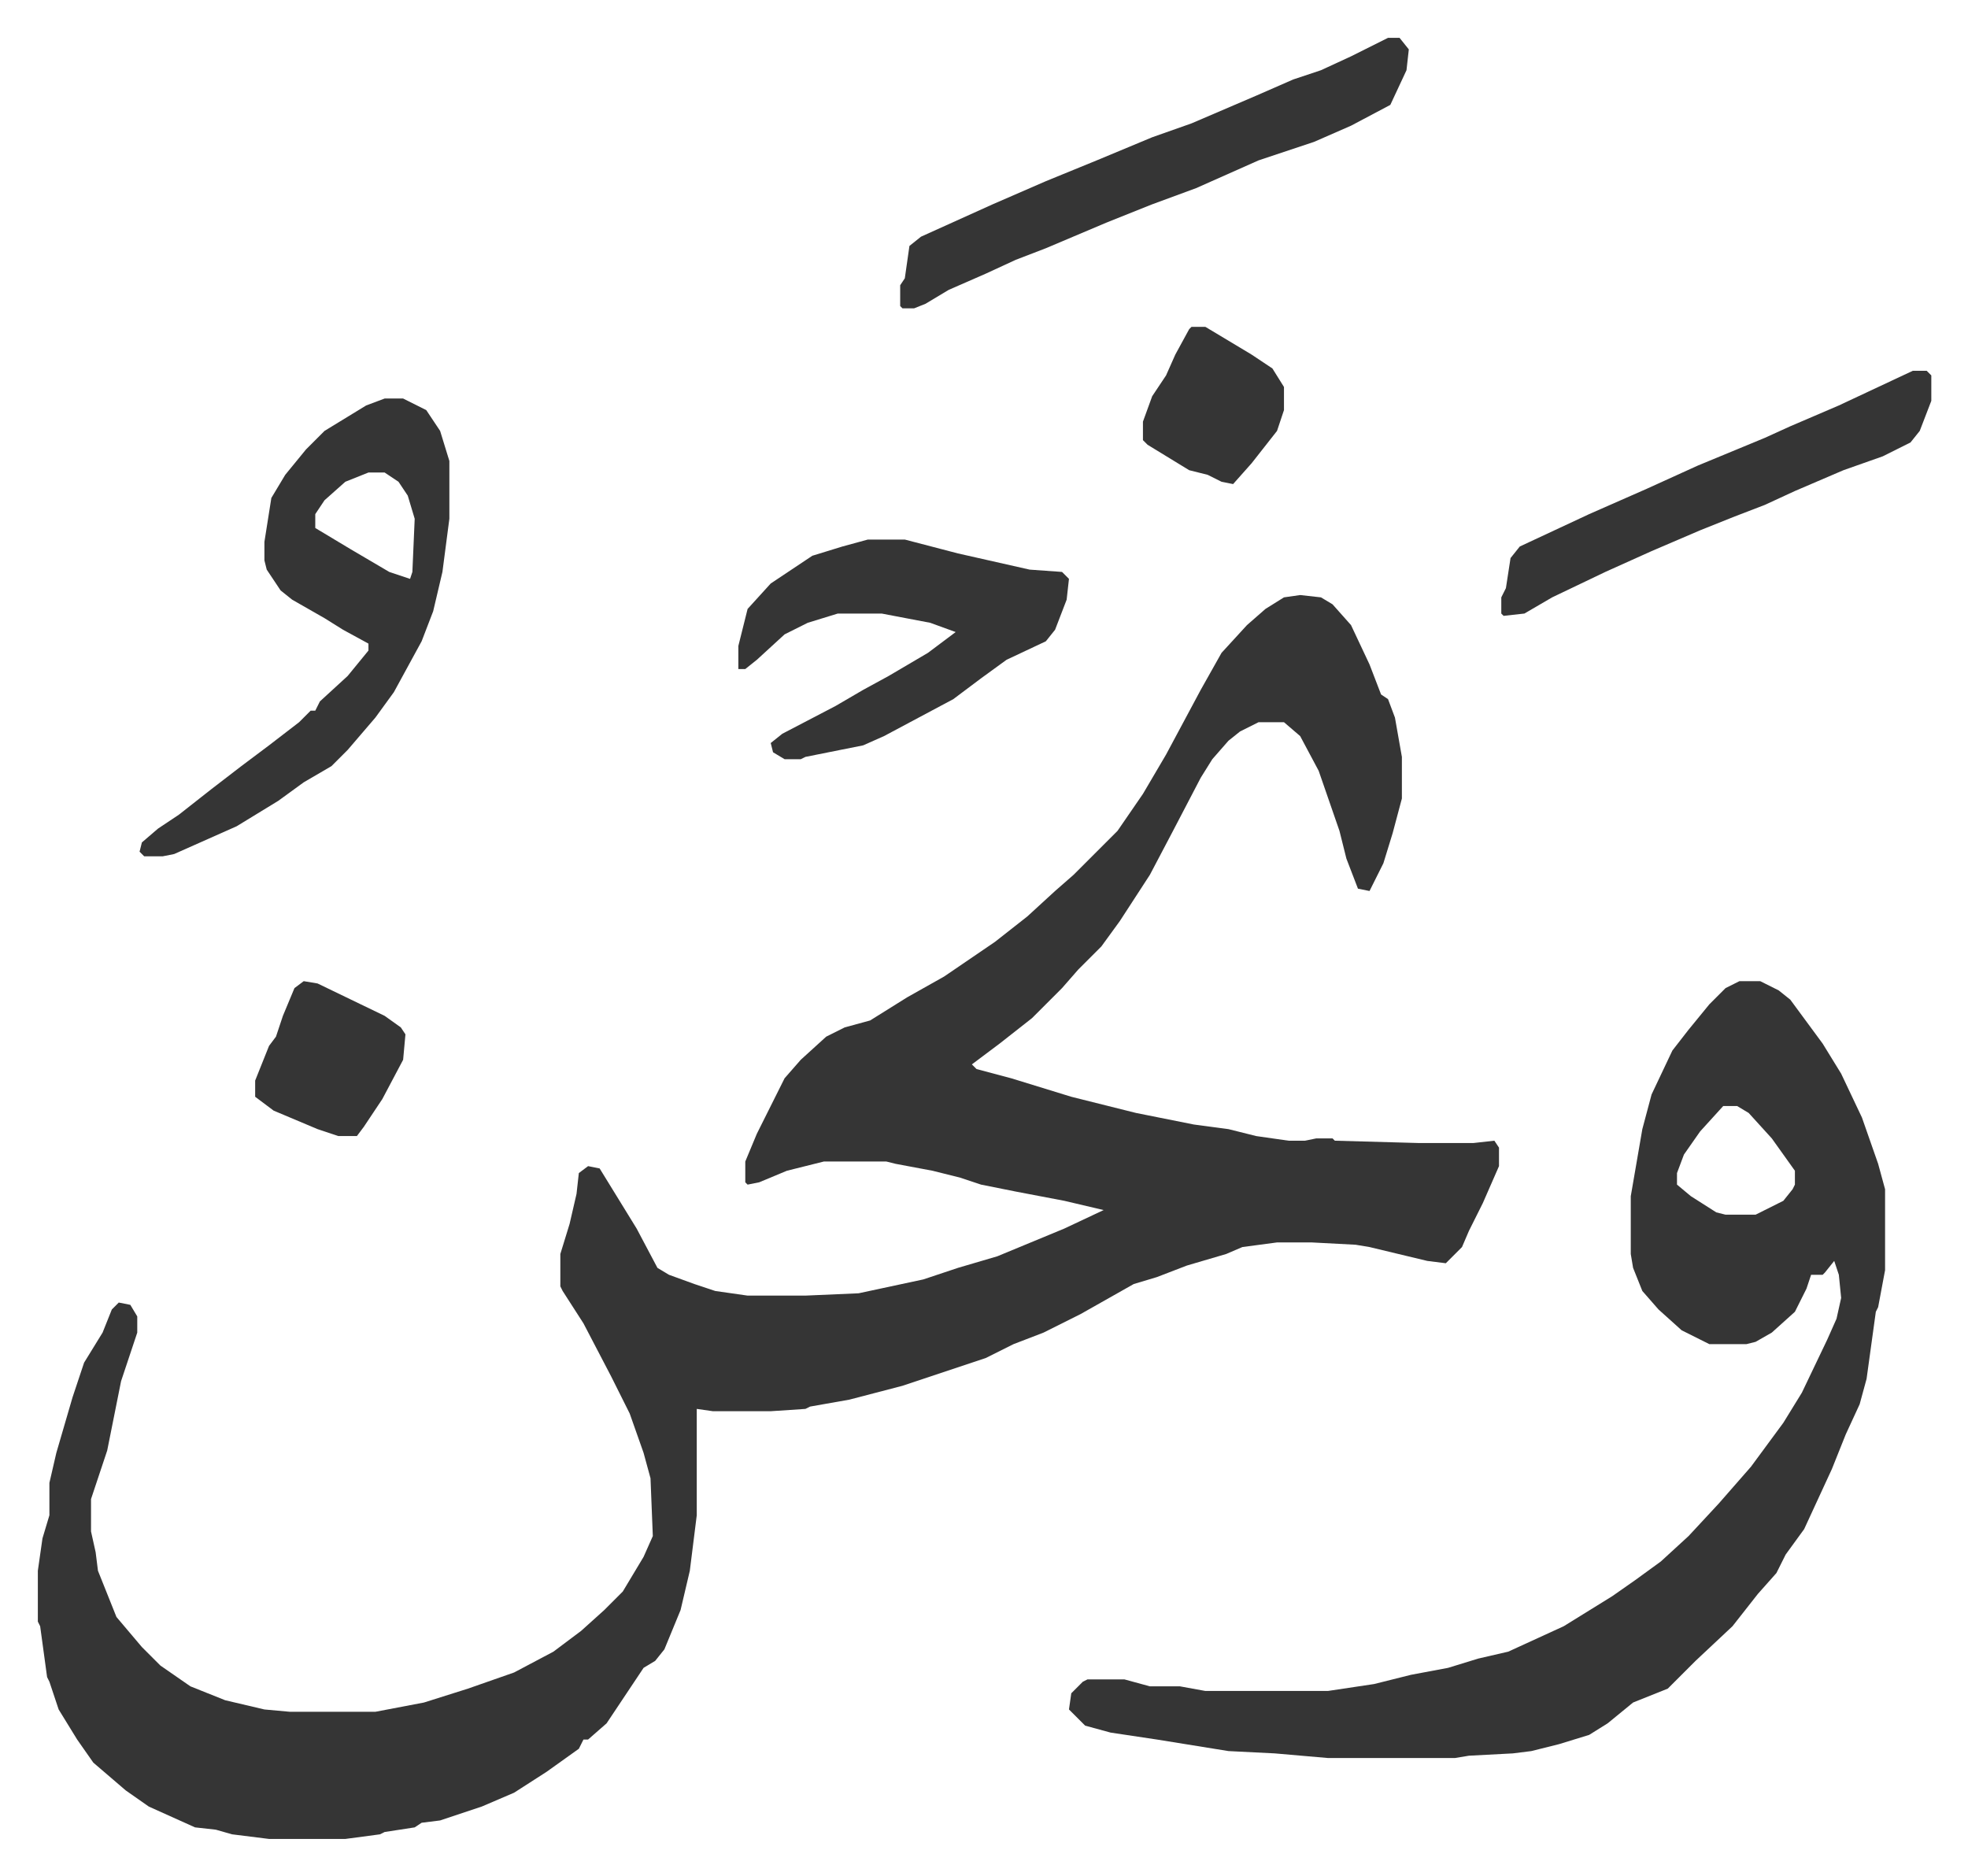 <svg xmlns="http://www.w3.org/2000/svg" role="img" viewBox="-16.37 331.63 851.24 811.24"><path fill="#353535" id="rule_normal" d="M546 589l9 1 5 3 8 9 8 17 5 13 3 2 3 8 3 17v18l-4 15-4 13-6 12-5-1-5-13-3-12-9-26-8-15-7-6h-11l-8 4-5 4-7 8-5 8-12 23-10 19-13 20-8 11-10 10-7 8-13 13-14 11-12 9 2 2 15 4 26 8 28 7 25 5 15 2 12 3 14 2h7l5-1h7l1 1 36 1h24l9-1 2 3v8l-7 16-6 12-3 7-5 5-2 2-8-1-25-6-6-1-19-1h-15l-15 2-7 3-17 5-13 5-10 3-23 13-16 8-13 5-12 6-36 12-23 6-17 3-2 1-15 1h-25l-7-1v46l-3 24-4 17-7 17-4 5-5 3-16 24-8 7h-2l-2 4-14 10-14 9-14 6-9 3-9 3-8 1-3 2-13 2-2 1-15 2h-33l-16-2-7-2-9-1-20-9-10-7-14-12-7-10-8-13-4-12-1-2-3-22-1-2v-22l2-14 3-10v-14l3-13 7-24 5-15 8-13 4-10 3-3 5 1 3 5v7l-7 21-6 30-4 12-3 9v14l2 9 1 8 8 20 11 13 8 8 13 9 15 6 17 4 11 1h37l21-4 19-6 20-7 17-9 12-9 10-9 8-8 9-15 4-9-1-25-3-11-6-17-8-16-12-23-9-14-1-2v-14l4-13 3-13 1-9 4-3 5 1 8 13 8 13 9 17 5 3 11 4 9 3 14 2h25l23-1 28-6 15-5 17-5 29-12 17-8-17-4-21-4-15-3-9-3-12-3-16-3-4-1h-27l-16 4-12 5-5 1-1-1v-9l5-12 4-8 8-16 7-8 11-10 8-4 11-3 16-10 16-9 22-15 14-11 12-11 8-7 19-19 11-16 10-17 15-28 9-16 11-12 8-7 8-5zm190 167h9l8 4 5 4 14 19 8 13 9 19 7 20 3 11v35l-3 16-1 2-4 29-3 11-6 13-6 15-12 26-8 11-4 8-8 9-11 14-16 15-7 7-5 5-15 6-11 9-8 5-13 4-12 3-8 1-19 1-6 1h-55l-23-2-20-1-31-5-20-3-11-3-5-5-2-2 1-7 5-5 2-1h16l11 3h13l11 2h53l20-3 16-4 16-3 13-4 13-3 24-11 21-13 10-7 11-8 12-11 13-14 7-8 7-8 14-19 8-13 11-23 4-9 2-9-1-10-2-6-4 5-1 1h-5l-2 6-5 10-10 9-7 4-4 1h-16l-12-6-10-9-7-8-4-10-1-6v-25l5-29 4-15 9-19 7-9 9-11 7-7zm-7 54l-10 11-7 10-3 8v5l6 5 11 7 4 1h13l12-6 4-5 1-2v-6l-10-14-10-11-5-3zM150 504h8l10 5 6 9 4 13v25l-3 23-4 17-5 13-12 22-8 11-12 14-7 7-12 7-11 8-18 11-18 8-9 4-5 1h-8l-2-2 1-4 7-6 9-6 14-11 13-10 12-9 13-10 5-5h2l2-4 12-11 9-11v-3l-11-6-8-5-14-8-5-4-6-9-1-4v-8l3-19 6-10 9-11 8-8 18-11zm-7 32l-10 4-9 8-4 6v6l15 9 17 10 9 3 1-3 1-23-3-10-4-6-6-4zm216 29h16l23 6 31 7 14 1 3 3-1 9-5 13-4 5-17 8-11 8-12 9-30 16-9 4-25 5-2 1h-7l-5-3-1-4 5-4 23-12 12-7 11-6 17-10 12-9-11-4-21-4h-19l-13 4-10 5-12 11-5 4h-3v-10l4-16 10-11 18-12 13-4zm225-217h5l4 5-1 9-7 15-17 9-16 7-24 8-27 12-19 7-20 8-26 11-13 5-13 6-16 7-10 6-5 2h-5l-1-1v-9l2-3 2-14 5-4 31-14 23-10 22-9 24-10 17-6 28-12 16-7 12-4 13-6zm227 144h6l2 2v11l-5 13-4 5-12 6-17 6-21 9-13 6-13 5-15 6-21 9-20 9-23 11-12 7-9 1-1-1v-7l2-4 2-13 4-5 30-14 25-11 22-10 29-12 11-5 21-9zM115 756l6 1 29 14 7 5 2 3-1 11-9 17-8 12-3 4h-8l-9-3-19-8-8-6v-7l6-15 3-4 3-9 5-12zm384-283h6l20 12 9 6 5 8v10l-3 9-11 14-8 9-5-1-6-3-8-2-18-11-2-2v-8l4-11 6-9 4-9 6-11z"/></svg>
